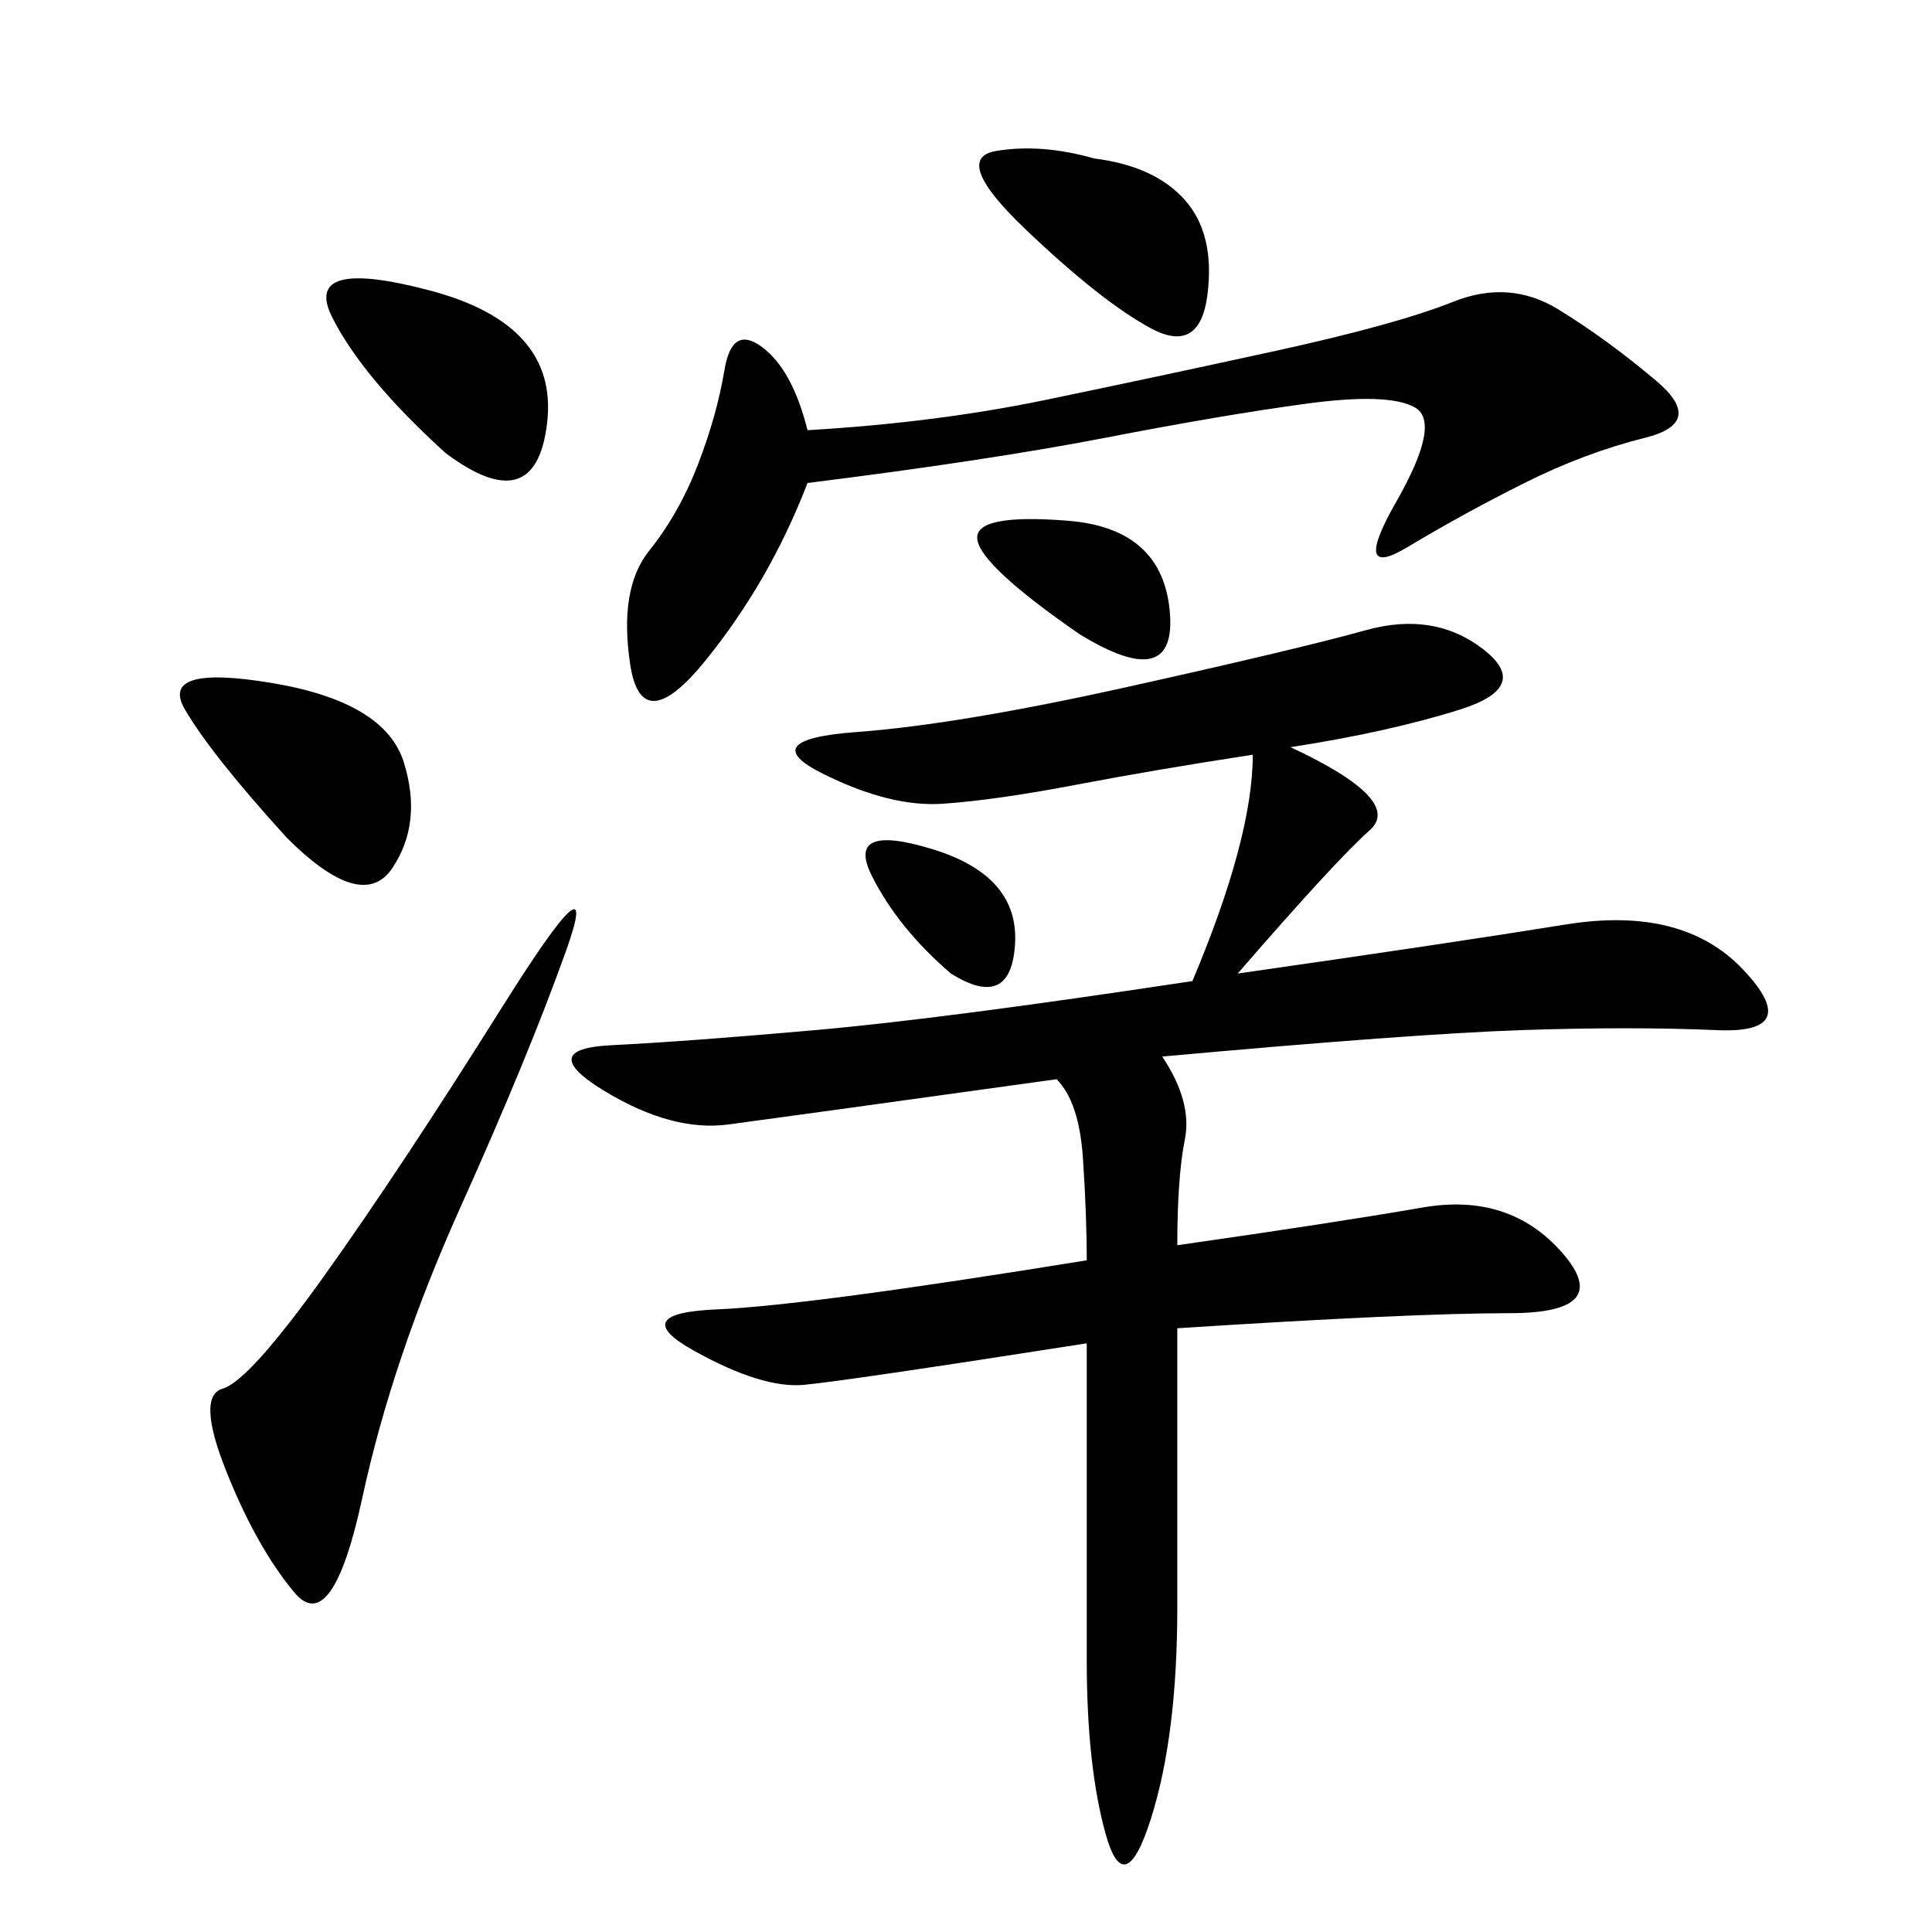 <svg xmlns="http://www.w3.org/2000/svg" xmlns:xlink="http://www.w3.org/1999/xlink" width="300" height="300"><path d="M200.39 116.02Q217.97 124.22 212.70 128.91Q207.42 133.59 192.19 151.17L192.19 151.17Q225 146.48 243.16 143.55Q261.33 140.63 270.70 150.59Q280.08 160.55 266.60 159.96Q253.13 159.38 236.13 159.96Q219.14 160.55 180.47 164.06L180.47 164.06Q185.16 171.09 183.98 176.95Q182.81 182.81 182.81 193.36L182.81 193.36Q207.42 189.84 220.90 187.50Q234.38 185.16 242.58 194.53Q250.78 203.91 234.38 203.91L234.38 203.91Q219.14 203.91 182.81 206.25L182.81 206.25L182.81 249.61Q182.81 269.53 178.71 282.42Q174.61 295.31 171.68 284.77Q168.75 274.22 168.75 257.81L168.75 257.81L168.75 208.59Q131.25 214.45 124.80 215.04Q118.36 215.63 107.81 209.77Q97.27 203.91 111.33 203.32Q125.39 202.73 168.75 195.70L168.75 195.70Q168.75 188.67 168.16 179.88Q167.58 171.09 164.06 167.58L164.06 167.58Q121.88 173.44 113.09 174.61Q104.30 175.78 93.75 169.34Q83.20 162.89 94.92 162.30Q106.64 161.72 126.56 159.96Q146.48 158.20 185.16 152.34L185.16 152.34Q194.53 130.08 194.53 117.19L194.53 117.19Q179.30 119.53 166.99 121.88Q154.69 124.22 146.48 124.80Q138.28 125.39 127.73 120.12Q117.19 114.84 133.01 113.67Q148.83 112.50 175.20 106.64Q201.56 100.78 212.11 97.85Q222.66 94.92 230.27 100.78Q237.89 106.64 226.76 110.16Q215.63 113.67 200.39 116.02L200.39 116.02ZM125.39 75Q119.53 90.23 109.57 102.54Q99.61 114.84 97.85 103.13Q96.09 91.41 100.78 85.55Q105.47 79.69 108.40 72.07Q111.33 64.45 112.50 57.42Q113.67 50.39 118.36 53.91Q123.05 57.42 125.39 66.80L125.39 66.80Q145.31 65.63 162.30 62.11Q179.30 58.59 198.05 54.49Q216.80 50.39 225.59 46.88Q234.38 43.36 241.99 48.05Q249.61 52.73 257.23 59.18Q264.84 65.63 255.47 67.97Q246.09 70.31 236.72 75Q227.34 79.69 218.55 84.96Q209.77 90.23 216.80 77.93Q223.83 65.63 219.73 63.28Q215.63 60.94 202.73 62.70Q189.84 64.45 171.68 67.97Q153.52 71.48 125.39 75L125.39 75ZM87.89 147.66Q82.03 164.06 71.48 187.50Q60.94 210.94 56.25 232.62Q51.56 254.30 45.70 247.27Q39.84 240.23 35.16 228.52Q30.47 216.80 34.57 215.63Q38.67 214.45 50.39 198.05Q62.11 181.64 77.93 156.45Q93.75 131.25 87.89 147.66L87.89 147.66ZM44.53 130.08Q32.81 117.19 28.71 110.16Q24.61 103.13 42.19 106.05Q59.77 108.98 62.70 118.36Q65.63 127.73 60.94 134.77Q56.25 141.80 44.53 130.08L44.53 130.08ZM69.14 70.31Q56.25 58.59 51.56 49.22Q46.88 39.84 66.80 45.12Q86.72 50.39 84.96 65.63Q83.20 80.86 69.14 70.31L69.14 70.31ZM169.92 24.61Q179.30 25.78 183.98 31.05Q188.67 36.33 187.50 45.70Q186.33 55.08 178.71 50.98Q171.09 46.88 159.38 35.74Q147.66 24.61 154.69 23.44Q161.72 22.27 169.92 24.61L169.92 24.61ZM167.58 98.44Q152.34 87.89 151.76 83.79Q151.17 79.69 165.82 80.86Q180.47 82.03 181.64 94.92Q182.81 107.81 167.58 98.44L167.58 98.44ZM147.66 151.17Q139.45 144.14 135.35 135.94Q131.25 127.73 144.73 131.84Q158.20 135.94 157.62 146.48Q157.03 157.03 147.66 151.17L147.66 151.17Z"/></svg>